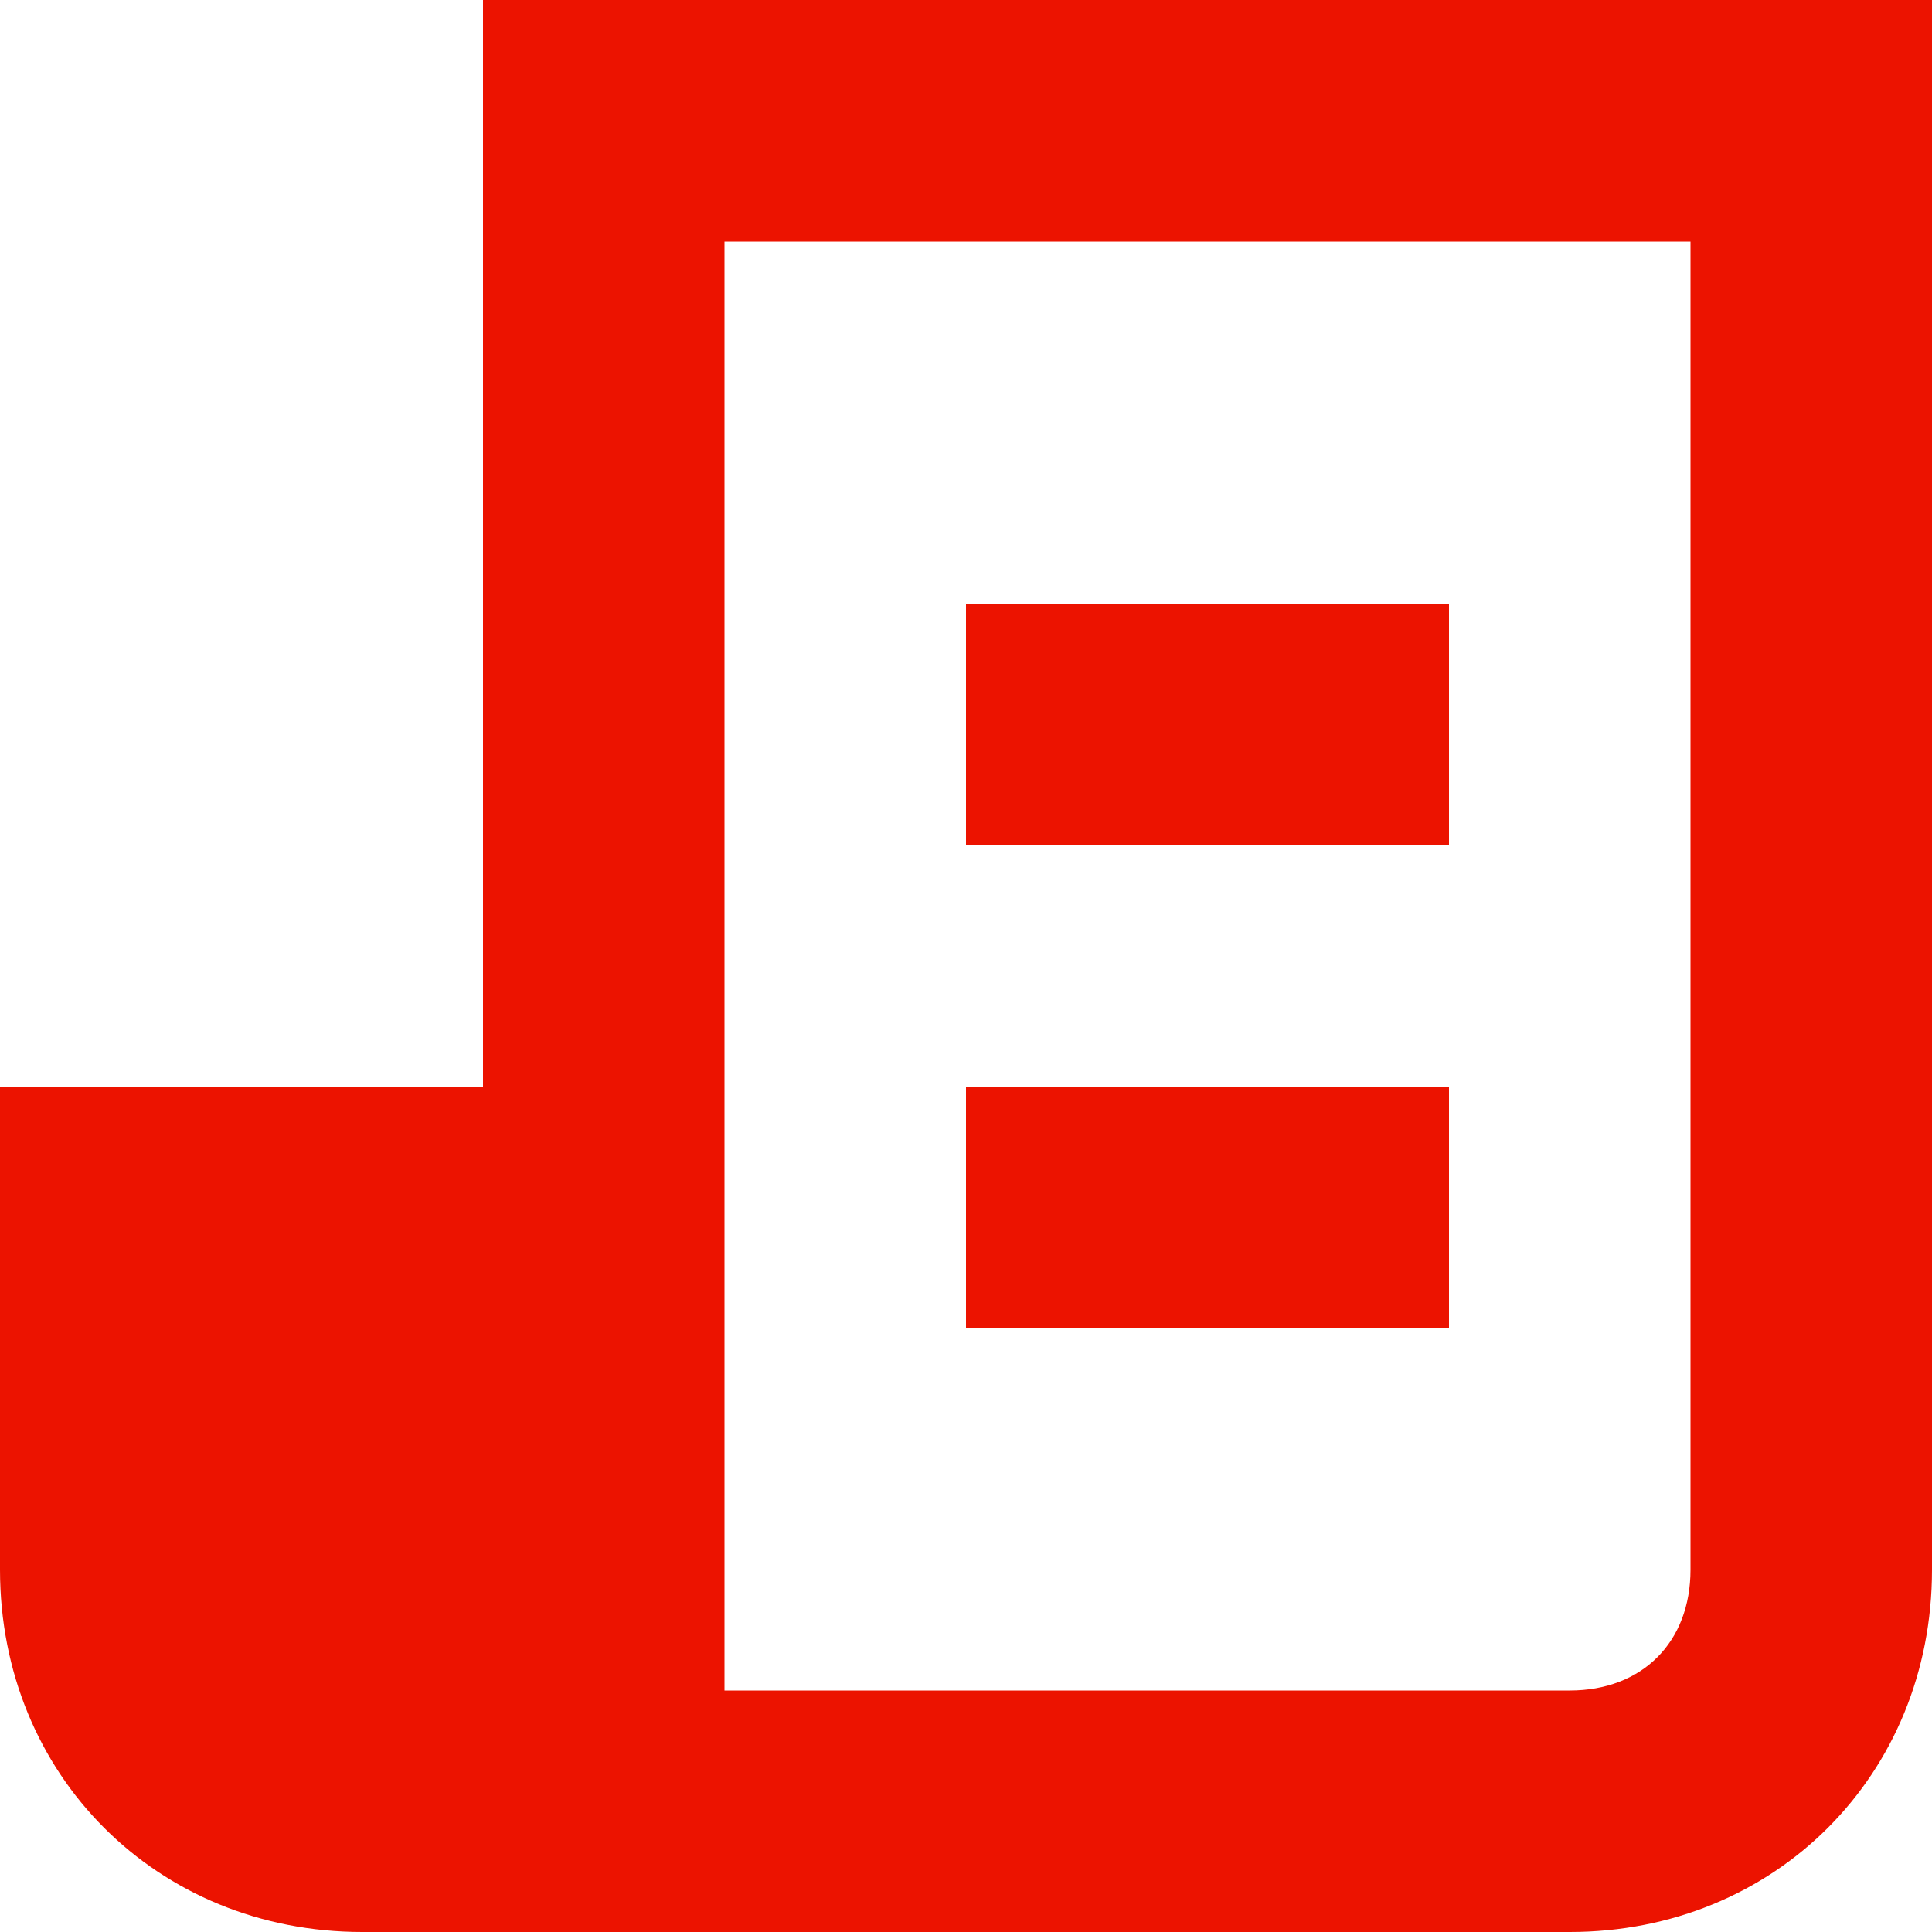 <svg width="16" height="16" viewBox="0 0 16 16" fill="none" xmlns="http://www.w3.org/2000/svg">
<g clip-path="url(#clip0_1756_17741)">
<path d="M4 0V9H0V13C0 14.7 1.3 16 3 16H13C14.7 16 16 14.7 16 13V0H4ZM14 13C14 13.6 13.6 14 13 14H6V2H14V13Z" fill="#EC1300"/>
<path d="M12 5H8V7H12V5Z" fill="#EC1300"/>
<path d="M12 9H8V11H12V9Z" fill="#EC1300"/>
</g>
<defs>
<clipPath id="clip0_1756_17741">
<rect width="16" height="16" fill="white"/>
</clipPath>
</defs>
</svg>
